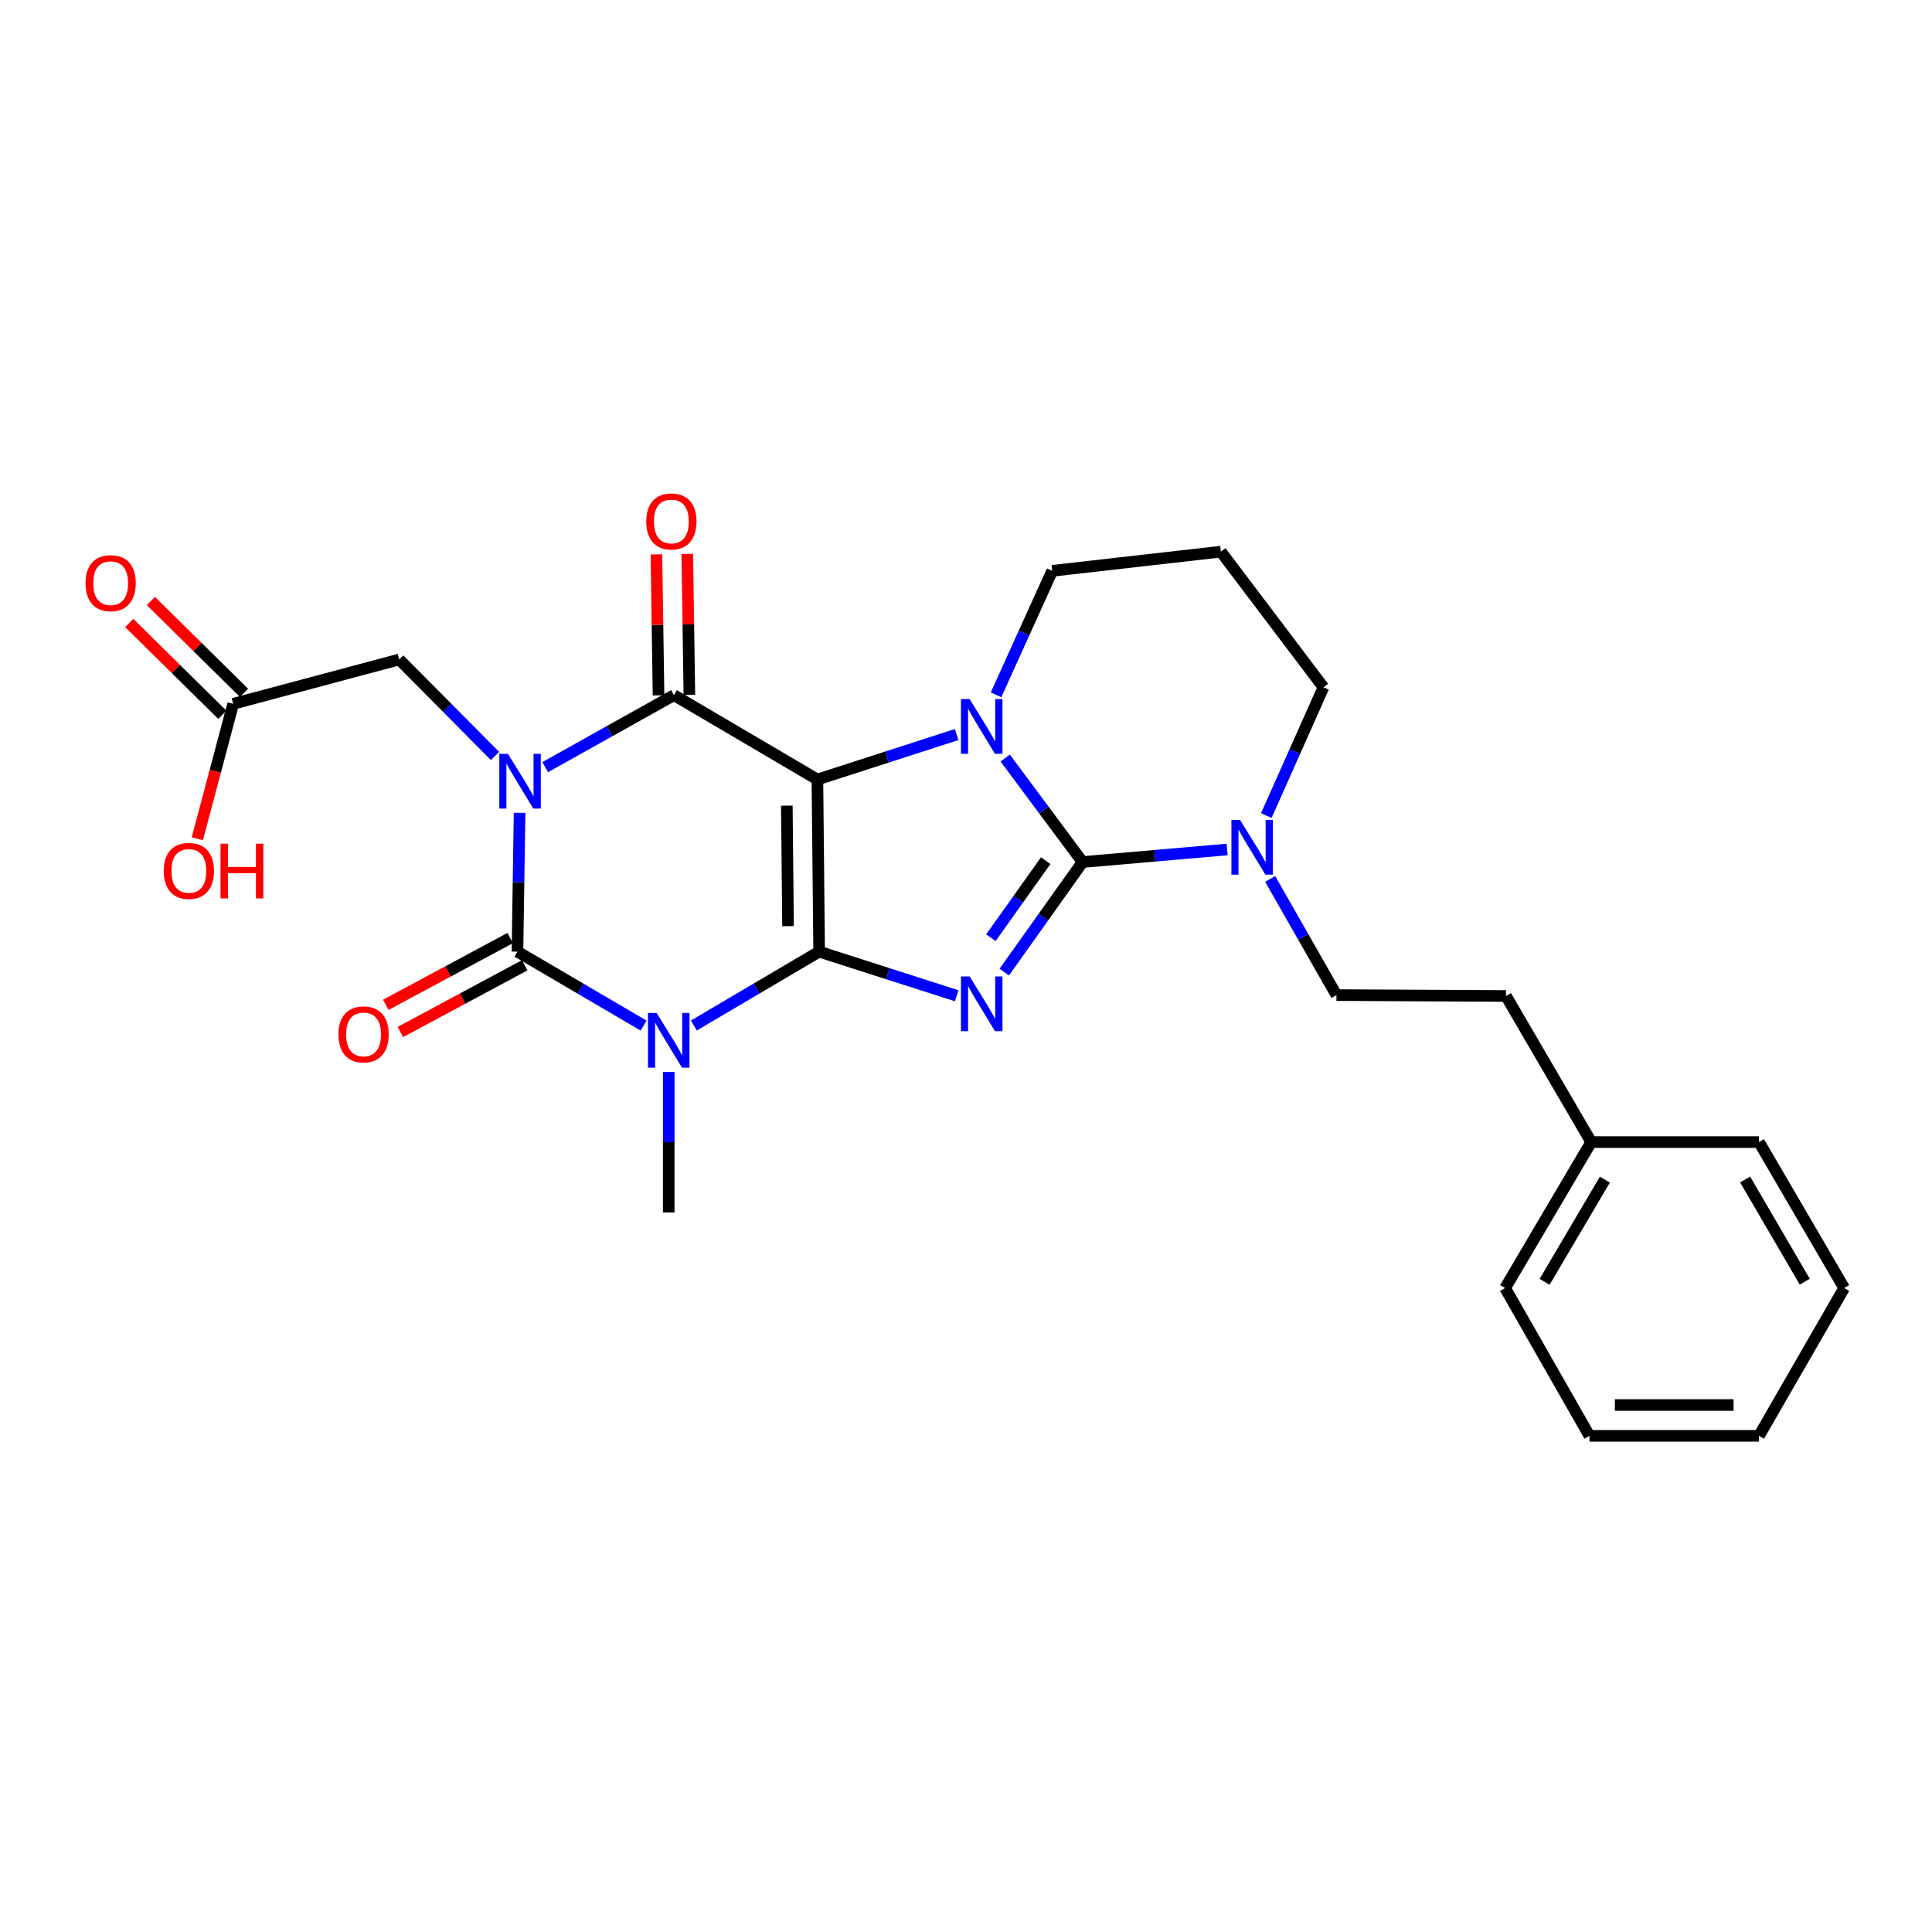 <?xml version='1.0' encoding='iso-8859-1'?>
<svg version='1.1' baseProfile='full'
              xmlns='http://www.w3.org/2000/svg'
                      xmlns:rdkit='http://www.rdkit.org/xml'
                      xmlns:xlink='http://www.w3.org/1999/xlink'
                  xml:space='preserve'
width='1000px' height='1000px' viewBox='0 0 1000 1000'>
<!-- END OF HEADER -->
<rect style='opacity:1.0;fill:#FFFFFF;stroke:none' width='1000' height='1000' x='0' y='0'> </rect>
<path class='bond-0' d='M 423.985,492.575 L 423.09,403.477' style='fill:none;fill-rule:evenodd;stroke:#000000;stroke-width:6px;stroke-linecap:butt;stroke-linejoin:miter;stroke-opacity:1' />
<path class='bond-0' d='M 407.888,479.371 L 407.261,417.002' style='fill:none;fill-rule:evenodd;stroke:#000000;stroke-width:6px;stroke-linecap:butt;stroke-linejoin:miter;stroke-opacity:1' />
<path class='bond-2' d='M 423.985,492.575 L 459.585,503.992' style='fill:none;fill-rule:evenodd;stroke:#000000;stroke-width:6px;stroke-linecap:butt;stroke-linejoin:miter;stroke-opacity:1' />
<path class='bond-2' d='M 459.585,503.992 L 495.185,515.41' style='fill:none;fill-rule:evenodd;stroke:#0000FF;stroke-width:6px;stroke-linecap:butt;stroke-linejoin:miter;stroke-opacity:1' />
<path class='bond-4' d='M 423.985,492.575 L 391.559,511.691' style='fill:none;fill-rule:evenodd;stroke:#000000;stroke-width:6px;stroke-linecap:butt;stroke-linejoin:miter;stroke-opacity:1' />
<path class='bond-4' d='M 391.559,511.691 L 359.133,530.808' style='fill:none;fill-rule:evenodd;stroke:#0000FF;stroke-width:6px;stroke-linecap:butt;stroke-linejoin:miter;stroke-opacity:1' />
<path class='bond-6' d='M 423.09,403.477 L 348.838,359.806' style='fill:none;fill-rule:evenodd;stroke:#000000;stroke-width:6px;stroke-linecap:butt;stroke-linejoin:miter;stroke-opacity:1' />
<path class='bond-7' d='M 423.09,403.477 L 459.125,391.839' style='fill:none;fill-rule:evenodd;stroke:#000000;stroke-width:6px;stroke-linecap:butt;stroke-linejoin:miter;stroke-opacity:1' />
<path class='bond-7' d='M 459.125,391.839 L 495.16,380.2' style='fill:none;fill-rule:evenodd;stroke:#0000FF;stroke-width:6px;stroke-linecap:butt;stroke-linejoin:miter;stroke-opacity:1' />
<path class='bond-1' d='M 268.929,420.721 L 268.383,456.648' style='fill:none;fill-rule:evenodd;stroke:#0000FF;stroke-width:6px;stroke-linecap:butt;stroke-linejoin:miter;stroke-opacity:1' />
<path class='bond-1' d='M 268.383,456.648 L 267.838,492.575' style='fill:none;fill-rule:evenodd;stroke:#000000;stroke-width:6px;stroke-linecap:butt;stroke-linejoin:miter;stroke-opacity:1' />
<path class='bond-9' d='M 256.218,391.298 L 231.43,366.324' style='fill:none;fill-rule:evenodd;stroke:#0000FF;stroke-width:6px;stroke-linecap:butt;stroke-linejoin:miter;stroke-opacity:1' />
<path class='bond-9' d='M 231.43,366.324 L 206.642,341.35' style='fill:none;fill-rule:evenodd;stroke:#000000;stroke-width:6px;stroke-linecap:butt;stroke-linejoin:miter;stroke-opacity:1' />
<path class='bond-28' d='M 282.199,397.073 L 315.519,378.44' style='fill:none;fill-rule:evenodd;stroke:#0000FF;stroke-width:6px;stroke-linecap:butt;stroke-linejoin:miter;stroke-opacity:1' />
<path class='bond-28' d='M 315.519,378.44 L 348.838,359.806' style='fill:none;fill-rule:evenodd;stroke:#000000;stroke-width:6px;stroke-linecap:butt;stroke-linejoin:miter;stroke-opacity:1' />
<path class='bond-3' d='M 519.81,503.152 L 540.074,474.671' style='fill:none;fill-rule:evenodd;stroke:#0000FF;stroke-width:6px;stroke-linecap:butt;stroke-linejoin:miter;stroke-opacity:1' />
<path class='bond-3' d='M 540.074,474.671 L 560.337,446.19' style='fill:none;fill-rule:evenodd;stroke:#000000;stroke-width:6px;stroke-linecap:butt;stroke-linejoin:miter;stroke-opacity:1' />
<path class='bond-3' d='M 512.881,485.353 L 527.066,465.416' style='fill:none;fill-rule:evenodd;stroke:#0000FF;stroke-width:6px;stroke-linecap:butt;stroke-linejoin:miter;stroke-opacity:1' />
<path class='bond-3' d='M 527.066,465.416 L 541.25,445.48' style='fill:none;fill-rule:evenodd;stroke:#000000;stroke-width:6px;stroke-linecap:butt;stroke-linejoin:miter;stroke-opacity:1' />
<path class='bond-8' d='M 560.337,446.19 L 597.754,442.943' style='fill:none;fill-rule:evenodd;stroke:#000000;stroke-width:6px;stroke-linecap:butt;stroke-linejoin:miter;stroke-opacity:1' />
<path class='bond-8' d='M 597.754,442.943 L 635.171,439.695' style='fill:none;fill-rule:evenodd;stroke:#0000FF;stroke-width:6px;stroke-linecap:butt;stroke-linejoin:miter;stroke-opacity:1' />
<path class='bond-27' d='M 560.337,446.19 L 540.315,419.273' style='fill:none;fill-rule:evenodd;stroke:#000000;stroke-width:6px;stroke-linecap:butt;stroke-linejoin:miter;stroke-opacity:1' />
<path class='bond-27' d='M 540.315,419.273 L 520.294,392.356' style='fill:none;fill-rule:evenodd;stroke:#0000FF;stroke-width:6px;stroke-linecap:butt;stroke-linejoin:miter;stroke-opacity:1' />
<path class='bond-5' d='M 333.125,530.846 L 300.481,511.71' style='fill:none;fill-rule:evenodd;stroke:#0000FF;stroke-width:6px;stroke-linecap:butt;stroke-linejoin:miter;stroke-opacity:1' />
<path class='bond-5' d='M 300.481,511.71 L 267.838,492.575' style='fill:none;fill-rule:evenodd;stroke:#000000;stroke-width:6px;stroke-linecap:butt;stroke-linejoin:miter;stroke-opacity:1' />
<path class='bond-16' d='M 346.133,554.859 L 346.133,591.205' style='fill:none;fill-rule:evenodd;stroke:#0000FF;stroke-width:6px;stroke-linecap:butt;stroke-linejoin:miter;stroke-opacity:1' />
<path class='bond-16' d='M 346.133,591.205 L 346.133,627.552' style='fill:none;fill-rule:evenodd;stroke:#000000;stroke-width:6px;stroke-linecap:butt;stroke-linejoin:miter;stroke-opacity:1' />
<path class='bond-10' d='M 264.063,485.542 L 231.867,502.821' style='fill:none;fill-rule:evenodd;stroke:#000000;stroke-width:6px;stroke-linecap:butt;stroke-linejoin:miter;stroke-opacity:1' />
<path class='bond-10' d='M 231.867,502.821 L 199.671,520.1' style='fill:none;fill-rule:evenodd;stroke:#FF0000;stroke-width:6px;stroke-linecap:butt;stroke-linejoin:miter;stroke-opacity:1' />
<path class='bond-10' d='M 271.613,499.608 L 239.417,516.887' style='fill:none;fill-rule:evenodd;stroke:#000000;stroke-width:6px;stroke-linecap:butt;stroke-linejoin:miter;stroke-opacity:1' />
<path class='bond-10' d='M 239.417,516.887 L 207.22,534.167' style='fill:none;fill-rule:evenodd;stroke:#FF0000;stroke-width:6px;stroke-linecap:butt;stroke-linejoin:miter;stroke-opacity:1' />
<path class='bond-11' d='M 356.82,359.687 L 356.277,323.2' style='fill:none;fill-rule:evenodd;stroke:#000000;stroke-width:6px;stroke-linecap:butt;stroke-linejoin:miter;stroke-opacity:1' />
<path class='bond-11' d='M 356.277,323.2 L 355.734,286.713' style='fill:none;fill-rule:evenodd;stroke:#FF0000;stroke-width:6px;stroke-linecap:butt;stroke-linejoin:miter;stroke-opacity:1' />
<path class='bond-11' d='M 340.857,359.925 L 340.314,323.438' style='fill:none;fill-rule:evenodd;stroke:#000000;stroke-width:6px;stroke-linecap:butt;stroke-linejoin:miter;stroke-opacity:1' />
<path class='bond-11' d='M 340.314,323.438 L 339.771,286.95' style='fill:none;fill-rule:evenodd;stroke:#FF0000;stroke-width:6px;stroke-linecap:butt;stroke-linejoin:miter;stroke-opacity:1' />
<path class='bond-14' d='M 515.55,359.639 L 530.086,327.55' style='fill:none;fill-rule:evenodd;stroke:#0000FF;stroke-width:6px;stroke-linecap:butt;stroke-linejoin:miter;stroke-opacity:1' />
<path class='bond-14' d='M 530.086,327.55 L 544.621,295.462' style='fill:none;fill-rule:evenodd;stroke:#000000;stroke-width:6px;stroke-linecap:butt;stroke-linejoin:miter;stroke-opacity:1' />
<path class='bond-13' d='M 657.446,454.933 L 674.593,484.995' style='fill:none;fill-rule:evenodd;stroke:#0000FF;stroke-width:6px;stroke-linecap:butt;stroke-linejoin:miter;stroke-opacity:1' />
<path class='bond-13' d='M 674.593,484.995 L 691.74,515.058' style='fill:none;fill-rule:evenodd;stroke:#000000;stroke-width:6px;stroke-linecap:butt;stroke-linejoin:miter;stroke-opacity:1' />
<path class='bond-18' d='M 655.433,422.145 L 670.225,388.949' style='fill:none;fill-rule:evenodd;stroke:#0000FF;stroke-width:6px;stroke-linecap:butt;stroke-linejoin:miter;stroke-opacity:1' />
<path class='bond-18' d='M 670.225,388.949 L 685.017,355.753' style='fill:none;fill-rule:evenodd;stroke:#000000;stroke-width:6px;stroke-linecap:butt;stroke-linejoin:miter;stroke-opacity:1' />
<path class='bond-12' d='M 206.642,341.35 L 120.693,364.303' style='fill:none;fill-rule:evenodd;stroke:#000000;stroke-width:6px;stroke-linecap:butt;stroke-linejoin:miter;stroke-opacity:1' />
<path class='bond-15' d='M 126.298,358.619 L 102.2,334.855' style='fill:none;fill-rule:evenodd;stroke:#000000;stroke-width:6px;stroke-linecap:butt;stroke-linejoin:miter;stroke-opacity:1' />
<path class='bond-15' d='M 102.2,334.855 L 78.102,311.091' style='fill:none;fill-rule:evenodd;stroke:#FF0000;stroke-width:6px;stroke-linecap:butt;stroke-linejoin:miter;stroke-opacity:1' />
<path class='bond-15' d='M 115.088,369.986 L 90.99,346.222' style='fill:none;fill-rule:evenodd;stroke:#000000;stroke-width:6px;stroke-linecap:butt;stroke-linejoin:miter;stroke-opacity:1' />
<path class='bond-15' d='M 90.99,346.222 L 66.893,322.458' style='fill:none;fill-rule:evenodd;stroke:#FF0000;stroke-width:6px;stroke-linecap:butt;stroke-linejoin:miter;stroke-opacity:1' />
<path class='bond-19' d='M 120.693,364.303 L 111.419,399.222' style='fill:none;fill-rule:evenodd;stroke:#000000;stroke-width:6px;stroke-linecap:butt;stroke-linejoin:miter;stroke-opacity:1' />
<path class='bond-19' d='M 111.419,399.222 L 102.145,434.141' style='fill:none;fill-rule:evenodd;stroke:#FF0000;stroke-width:6px;stroke-linecap:butt;stroke-linejoin:miter;stroke-opacity:1' />
<path class='bond-20' d='M 691.74,515.058 L 779.49,515.519' style='fill:none;fill-rule:evenodd;stroke:#000000;stroke-width:6px;stroke-linecap:butt;stroke-linejoin:miter;stroke-opacity:1' />
<path class='bond-17' d='M 544.621,295.462 L 631.91,285.537' style='fill:none;fill-rule:evenodd;stroke:#000000;stroke-width:6px;stroke-linecap:butt;stroke-linejoin:miter;stroke-opacity:1' />
<path class='bond-29' d='M 631.91,285.537 L 685.017,355.753' style='fill:none;fill-rule:evenodd;stroke:#000000;stroke-width:6px;stroke-linecap:butt;stroke-linejoin:miter;stroke-opacity:1' />
<path class='bond-21' d='M 779.49,515.519 L 823.604,591.136' style='fill:none;fill-rule:evenodd;stroke:#000000;stroke-width:6px;stroke-linecap:butt;stroke-linejoin:miter;stroke-opacity:1' />
<path class='bond-22' d='M 823.604,591.136 L 779.055,666.7' style='fill:none;fill-rule:evenodd;stroke:#000000;stroke-width:6px;stroke-linecap:butt;stroke-linejoin:miter;stroke-opacity:1' />
<path class='bond-22' d='M 830.674,610.578 L 799.489,663.473' style='fill:none;fill-rule:evenodd;stroke:#000000;stroke-width:6px;stroke-linecap:butt;stroke-linejoin:miter;stroke-opacity:1' />
<path class='bond-23' d='M 823.604,591.136 L 910.458,591.136' style='fill:none;fill-rule:evenodd;stroke:#000000;stroke-width:6px;stroke-linecap:butt;stroke-linejoin:miter;stroke-opacity:1' />
<path class='bond-25' d='M 779.055,666.7 L 822.699,743.194' style='fill:none;fill-rule:evenodd;stroke:#000000;stroke-width:6px;stroke-linecap:butt;stroke-linejoin:miter;stroke-opacity:1' />
<path class='bond-24' d='M 910.458,591.136 L 954.545,666.7' style='fill:none;fill-rule:evenodd;stroke:#000000;stroke-width:6px;stroke-linecap:butt;stroke-linejoin:miter;stroke-opacity:1' />
<path class='bond-24' d='M 903.282,610.515 L 934.143,663.41' style='fill:none;fill-rule:evenodd;stroke:#000000;stroke-width:6px;stroke-linecap:butt;stroke-linejoin:miter;stroke-opacity:1' />
<path class='bond-26' d='M 954.545,666.7 L 910.458,743.194' style='fill:none;fill-rule:evenodd;stroke:#000000;stroke-width:6px;stroke-linecap:butt;stroke-linejoin:miter;stroke-opacity:1' />
<path class='bond-30' d='M 822.699,743.194 L 910.458,743.194' style='fill:none;fill-rule:evenodd;stroke:#000000;stroke-width:6px;stroke-linecap:butt;stroke-linejoin:miter;stroke-opacity:1' />
<path class='bond-30' d='M 835.863,727.23 L 897.294,727.23' style='fill:none;fill-rule:evenodd;stroke:#000000;stroke-width:6px;stroke-linecap:butt;stroke-linejoin:miter;stroke-opacity:1' />
<path  class='atom-2' d='M 262.917 390.195
L 272.197 405.195
Q 273.117 406.675, 274.597 409.355
Q 276.077 412.035, 276.157 412.195
L 276.157 390.195
L 279.917 390.195
L 279.917 418.515
L 276.037 418.515
L 266.077 402.115
Q 264.917 400.195, 263.677 397.995
Q 262.477 395.795, 262.117 395.115
L 262.117 418.515
L 258.437 418.515
L 258.437 390.195
L 262.917 390.195
' fill='#0000FF'/>
<path  class='atom-3' d='M 501.874 505.403
L 511.154 520.403
Q 512.074 521.883, 513.554 524.563
Q 515.034 527.243, 515.114 527.403
L 515.114 505.403
L 518.874 505.403
L 518.874 533.723
L 514.994 533.723
L 505.034 517.323
Q 503.874 515.403, 502.634 513.203
Q 501.434 511.003, 501.074 510.323
L 501.074 533.723
L 497.394 533.723
L 497.394 505.403
L 501.874 505.403
' fill='#0000FF'/>
<path  class='atom-5' d='M 339.873 524.312
L 349.153 539.312
Q 350.073 540.792, 351.553 543.472
Q 353.033 546.152, 353.113 546.312
L 353.113 524.312
L 356.873 524.312
L 356.873 552.632
L 352.993 552.632
L 343.033 536.232
Q 341.873 534.312, 340.633 532.112
Q 339.433 529.912, 339.073 529.232
L 339.073 552.632
L 335.393 552.632
L 335.393 524.312
L 339.873 524.312
' fill='#0000FF'/>
<path  class='atom-8' d='M 501.874 361.85
L 511.154 376.85
Q 512.074 378.33, 513.554 381.01
Q 515.034 383.69, 515.114 383.85
L 515.114 361.85
L 518.874 361.85
L 518.874 390.17
L 514.994 390.17
L 505.034 373.77
Q 503.874 371.85, 502.634 369.65
Q 501.434 367.45, 501.074 366.77
L 501.074 390.17
L 497.394 390.17
L 497.394 361.85
L 501.874 361.85
' fill='#0000FF'/>
<path  class='atom-9' d='M 641.853 424.412
L 651.133 439.412
Q 652.053 440.892, 653.533 443.572
Q 655.013 446.252, 655.093 446.412
L 655.093 424.412
L 658.853 424.412
L 658.853 452.732
L 654.973 452.732
L 645.013 436.332
Q 643.853 434.412, 642.613 432.212
Q 641.413 430.012, 641.053 429.332
L 641.053 452.732
L 637.373 452.732
L 637.373 424.412
L 641.853 424.412
' fill='#0000FF'/>
<path  class='atom-11' d='M 175.186 535.403
Q 175.186 528.603, 178.546 524.803
Q 181.906 521.003, 188.186 521.003
Q 194.466 521.003, 197.826 524.803
Q 201.186 528.603, 201.186 535.403
Q 201.186 542.283, 197.786 546.203
Q 194.386 550.083, 188.186 550.083
Q 181.946 550.083, 178.546 546.203
Q 175.186 542.323, 175.186 535.403
M 188.186 546.883
Q 192.506 546.883, 194.826 544.003
Q 197.186 541.083, 197.186 535.403
Q 197.186 529.843, 194.826 527.043
Q 192.506 524.203, 188.186 524.203
Q 183.866 524.203, 181.506 527.003
Q 179.186 529.803, 179.186 535.403
Q 179.186 541.123, 181.506 544.003
Q 183.866 546.883, 188.186 546.883
' fill='#FF0000'/>
<path  class='atom-12' d='M 334.499 269.902
Q 334.499 263.102, 337.859 259.302
Q 341.219 255.502, 347.499 255.502
Q 353.779 255.502, 357.139 259.302
Q 360.499 263.102, 360.499 269.902
Q 360.499 276.782, 357.099 280.702
Q 353.699 284.582, 347.499 284.582
Q 341.259 284.582, 337.859 280.702
Q 334.499 276.822, 334.499 269.902
M 347.499 281.382
Q 351.819 281.382, 354.139 278.502
Q 356.499 275.582, 356.499 269.902
Q 356.499 264.342, 354.139 261.542
Q 351.819 258.702, 347.499 258.702
Q 343.179 258.702, 340.819 261.502
Q 338.499 264.302, 338.499 269.902
Q 338.499 275.622, 340.819 278.502
Q 343.179 281.382, 347.499 281.382
' fill='#FF0000'/>
<path  class='atom-16' d='M 44.271 301.839
Q 44.271 295.039, 47.631 291.239
Q 50.991 287.439, 57.271 287.439
Q 63.551 287.439, 66.911 291.239
Q 70.271 295.039, 70.271 301.839
Q 70.271 308.719, 66.871 312.639
Q 63.471 316.519, 57.271 316.519
Q 51.031 316.519, 47.631 312.639
Q 44.271 308.759, 44.271 301.839
M 57.271 313.319
Q 61.591 313.319, 63.911 310.439
Q 66.271 307.519, 66.271 301.839
Q 66.271 296.279, 63.911 293.479
Q 61.591 290.639, 57.271 290.639
Q 52.951 290.639, 50.591 293.439
Q 48.271 296.239, 48.271 301.839
Q 48.271 307.559, 50.591 310.439
Q 52.951 313.319, 57.271 313.319
' fill='#FF0000'/>
<path  class='atom-20' d='M 84.749 450.776
Q 84.749 443.976, 88.109 440.176
Q 91.469 436.376, 97.749 436.376
Q 104.029 436.376, 107.389 440.176
Q 110.749 443.976, 110.749 450.776
Q 110.749 457.656, 107.349 461.576
Q 103.949 465.456, 97.749 465.456
Q 91.509 465.456, 88.109 461.576
Q 84.749 457.696, 84.749 450.776
M 97.749 462.256
Q 102.069 462.256, 104.389 459.376
Q 106.749 456.456, 106.749 450.776
Q 106.749 445.216, 104.389 442.416
Q 102.069 439.576, 97.749 439.576
Q 93.429 439.576, 91.069 442.376
Q 88.749 445.176, 88.749 450.776
Q 88.749 456.496, 91.069 459.376
Q 93.429 462.256, 97.749 462.256
' fill='#FF0000'/>
<path  class='atom-20' d='M 114.149 436.696
L 117.989 436.696
L 117.989 448.736
L 132.469 448.736
L 132.469 436.696
L 136.309 436.696
L 136.309 465.016
L 132.469 465.016
L 132.469 451.936
L 117.989 451.936
L 117.989 465.016
L 114.149 465.016
L 114.149 436.696
' fill='#FF0000'/>
</svg>
